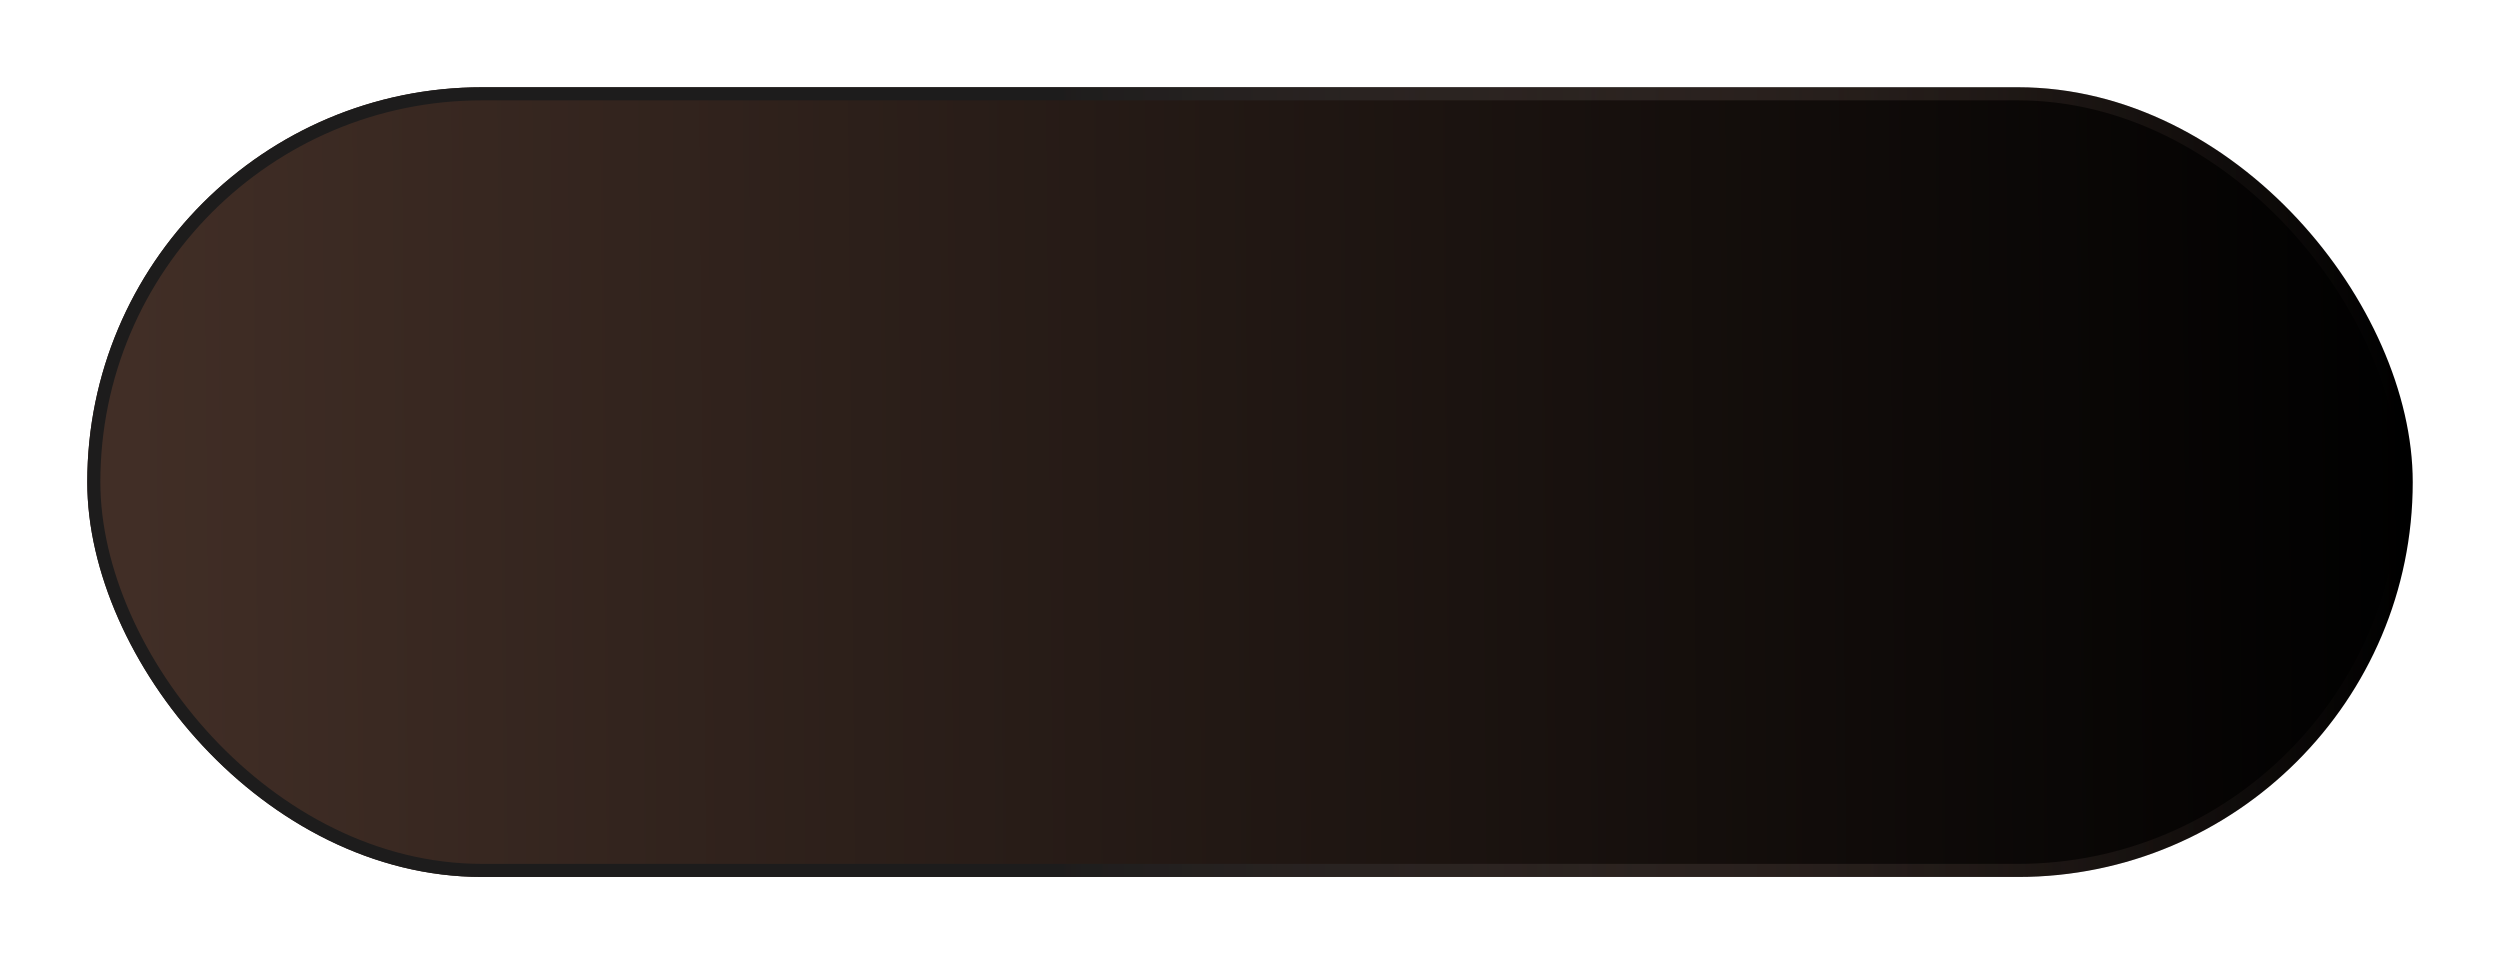<?xml version="1.0" encoding="UTF-8"?> <svg xmlns="http://www.w3.org/2000/svg" width="573" height="221" viewBox="0 0 573 221" fill="none"> <g filter="url(#filter0_d_432_9)"> <rect x="14" y="14" width="533" height="181" rx="90.5" fill="url(#paint0_linear_432_9)"></rect> <rect x="15.5" y="15.5" width="530" height="178" rx="89" stroke="url(#paint1_linear_432_9)" stroke-width="3"></rect> </g> <defs> <filter id="filter0_d_432_9" x="0" y="0" width="573" height="221" filterUnits="userSpaceOnUse" color-interpolation-filters="sRGB"> <feFlood flood-opacity="0" result="BackgroundImageFix"></feFlood> <feColorMatrix in="SourceAlpha" type="matrix" values="0 0 0 0 0 0 0 0 0 0 0 0 0 0 0 0 0 0 127 0" result="hardAlpha"></feColorMatrix> <feOffset dx="6" dy="6"></feOffset> <feGaussianBlur stdDeviation="10"></feGaussianBlur> <feComposite in2="hardAlpha" operator="out"></feComposite> <feColorMatrix type="matrix" values="0 0 0 0 0.146 0 0 0 0 0.14 0 0 0 0 0.14 0 0 0 0.25 0"></feColorMatrix> <feBlend mode="normal" in2="BackgroundImageFix" result="effect1_dropShadow_432_9"></feBlend> <feBlend mode="normal" in="SourceGraphic" in2="effect1_dropShadow_432_9" result="shape"></feBlend> </filter> <linearGradient id="paint0_linear_432_9" x1="24.397" y1="109" x2="546.993" y2="104.209" gradientUnits="userSpaceOnUse"> <stop stop-color="#412E26"></stop> <stop offset="1"></stop> </linearGradient> <linearGradient id="paint1_linear_432_9" x1="233.986" y1="105" x2="547" y2="105" gradientUnits="userSpaceOnUse"> <stop stop-color="#1D1C1C"></stop> <stop offset="0.989" stop-color="#624D45" stop-opacity="0"></stop> </linearGradient> </defs> </svg> 